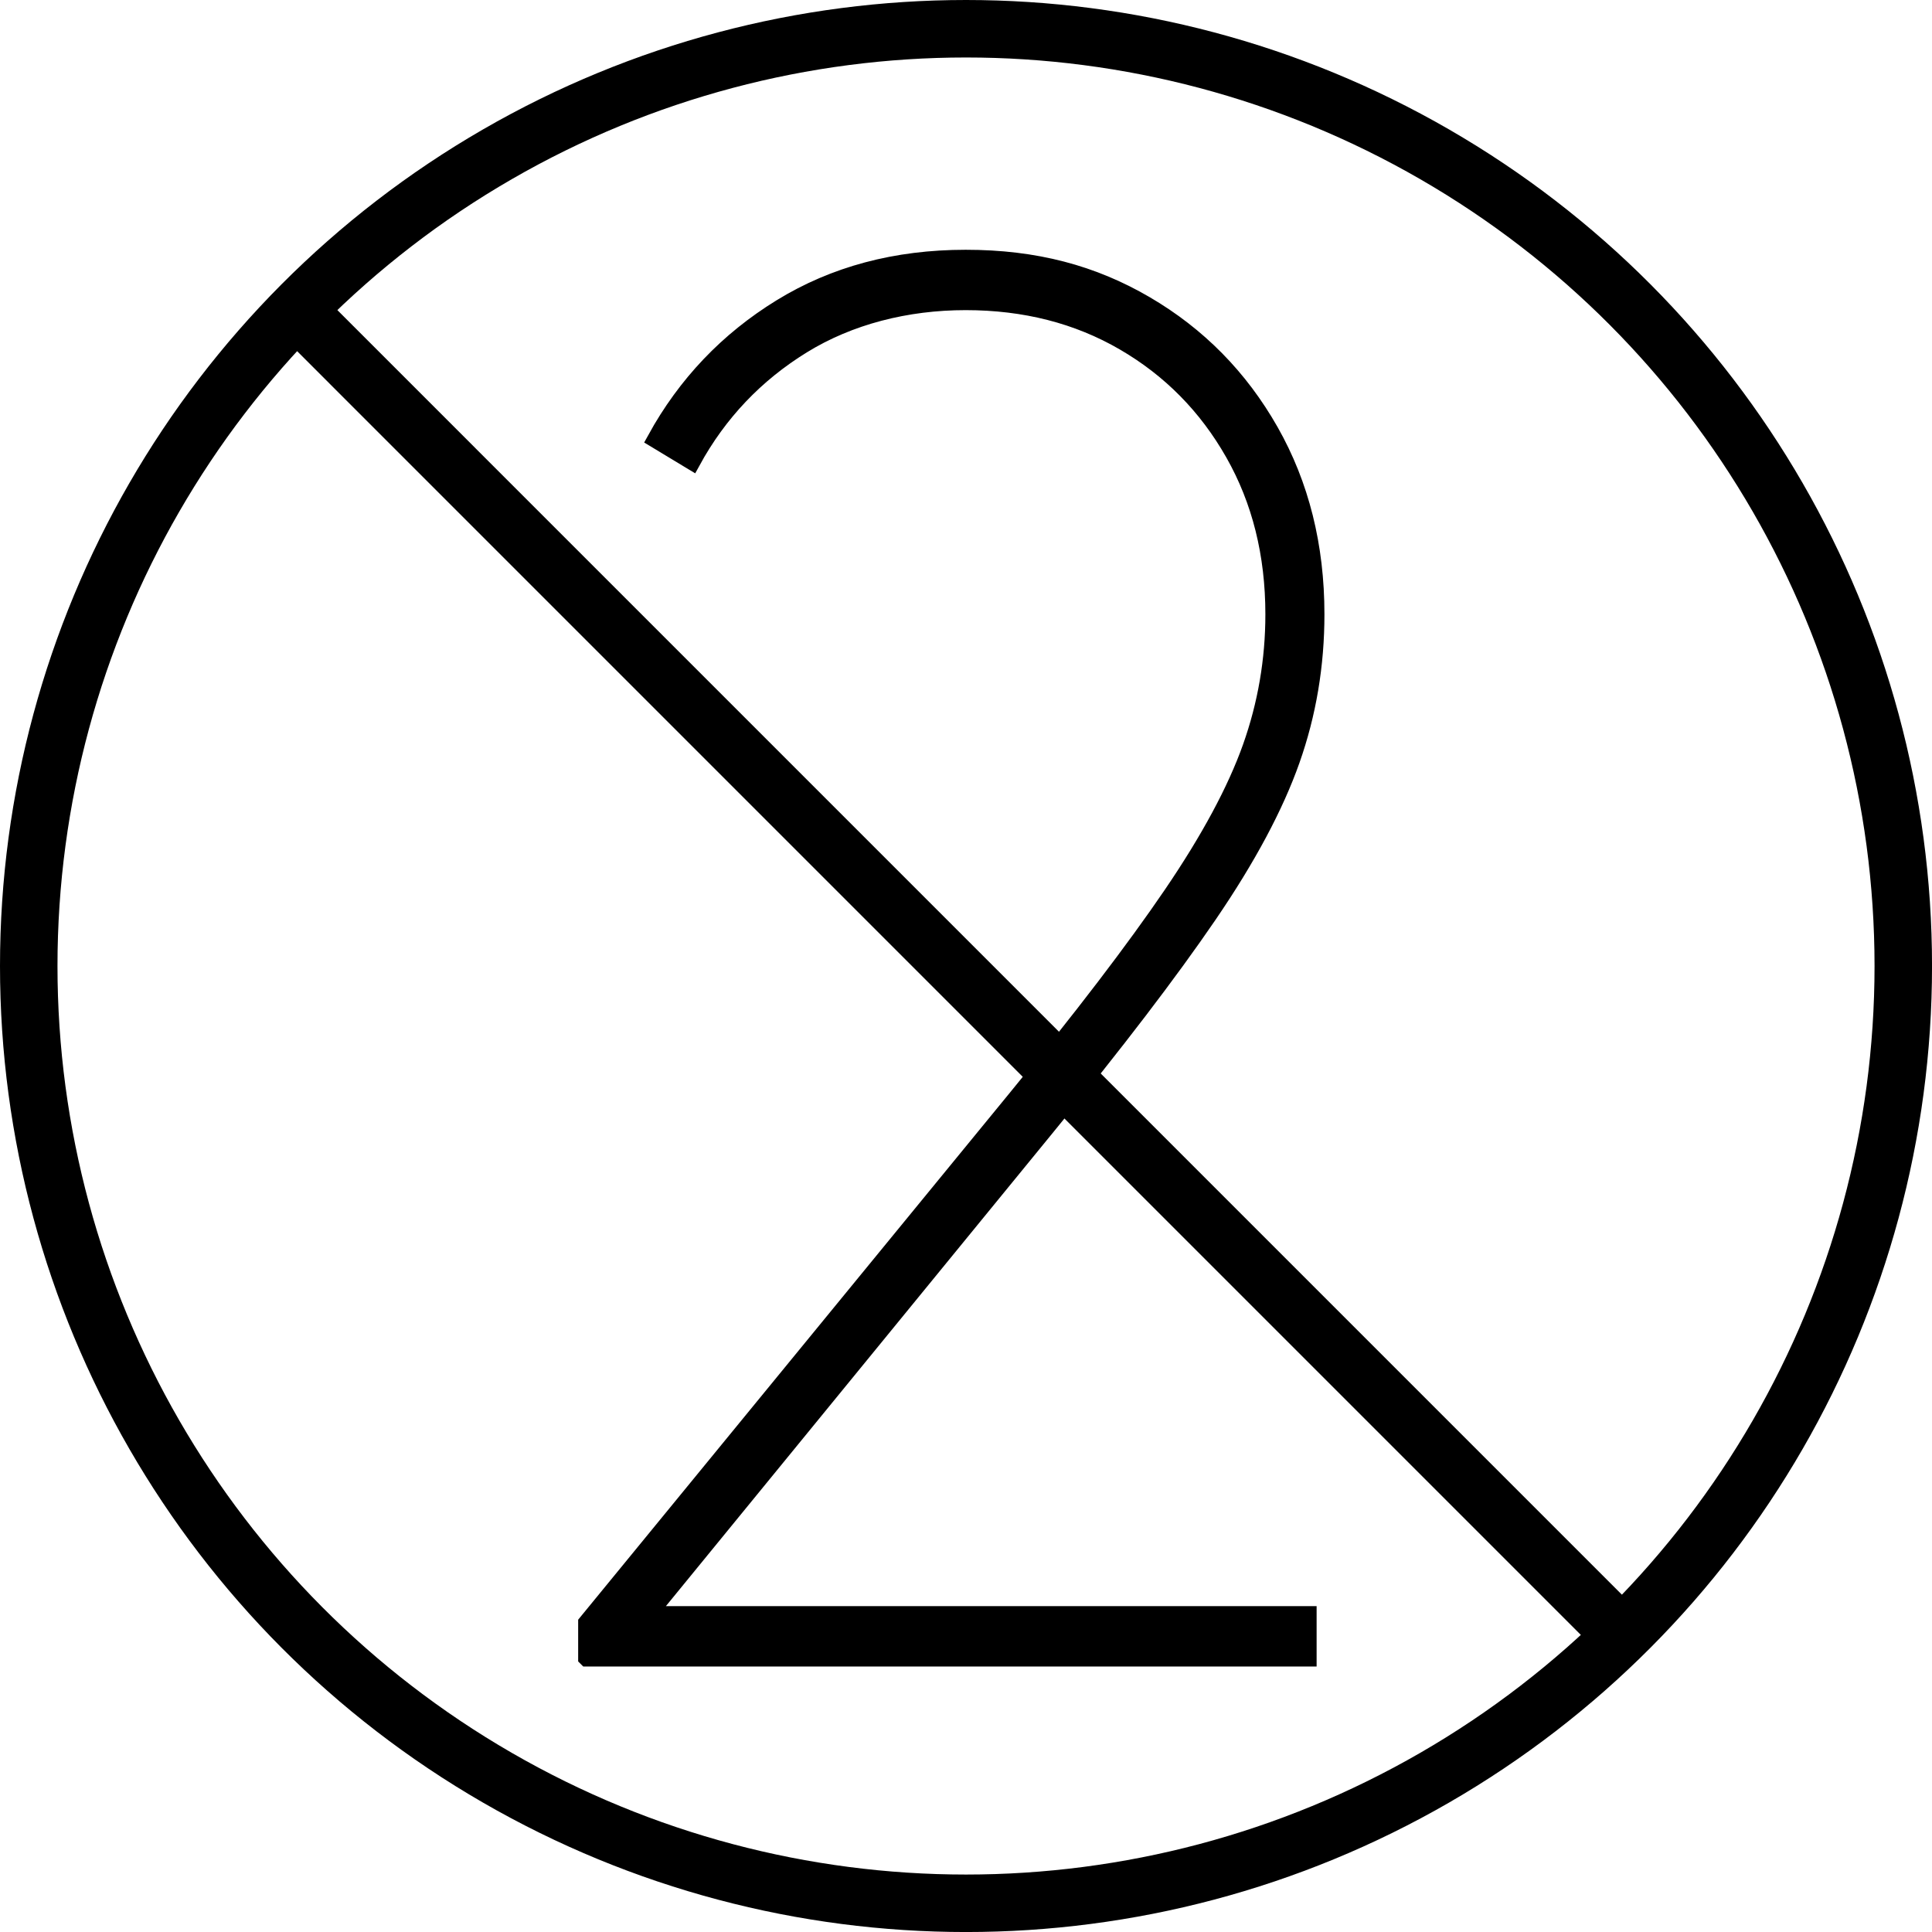 <?xml version="1.0" encoding="UTF-8"?>
<svg id="Ebene_1" xmlns="http://www.w3.org/2000/svg" viewBox="0 0 672.17 672.17">
  <defs>
    <style>
      .cls-1 {
        fill: none;
        stroke-width: 20px;
      }

      .cls-1, .cls-2 {
        stroke: #000;
        stroke-miterlimit: 10;
      }

      .cls-2 {
        stroke-width: 6px;
      }
    </style>
  </defs>
  <path class="cls-2" d="M204.15,576.79v-12.2l149.09-182c23.33-28.46,41.51-52.26,54.55-71.42,13.03-19.15,22.19-36.2,27.5-51.13,5.3-14.93,7.95-30.37,7.95-46.32,0-20.95-4.66-39.64-13.98-56.05-9.32-16.42-22.04-29.32-38.18-38.7-16.14-9.38-34.51-14.07-55.11-14.07s-40.45,5.04-56.82,15.13c-16.36,10.09-29.17,23.57-38.41,40.46l-12.61-7.62c10.53-19.15,25.07-34.44,43.64-45.85,18.56-11.41,39.96-17.12,64.2-17.12s44.17,5.36,62.5,16.07c18.33,10.71,32.8,25.41,43.41,44.09,10.6,18.69,15.91,39.91,15.91,63.68,0,17.67-2.84,34.56-8.52,50.66-5.68,16.11-15.3,34.09-28.86,53.94-13.56,19.86-32.31,44.41-56.25,73.64l-137.27,167.93v1.88h228.18v15.01h-250.91Z"/>
  <circle class="cls-1" cx="336.09" cy="336.09" r="326.09"/>
  <line class="cls-1" x1="101.71" y1="106.37" x2="562.36" y2="567.03"/>
</svg>